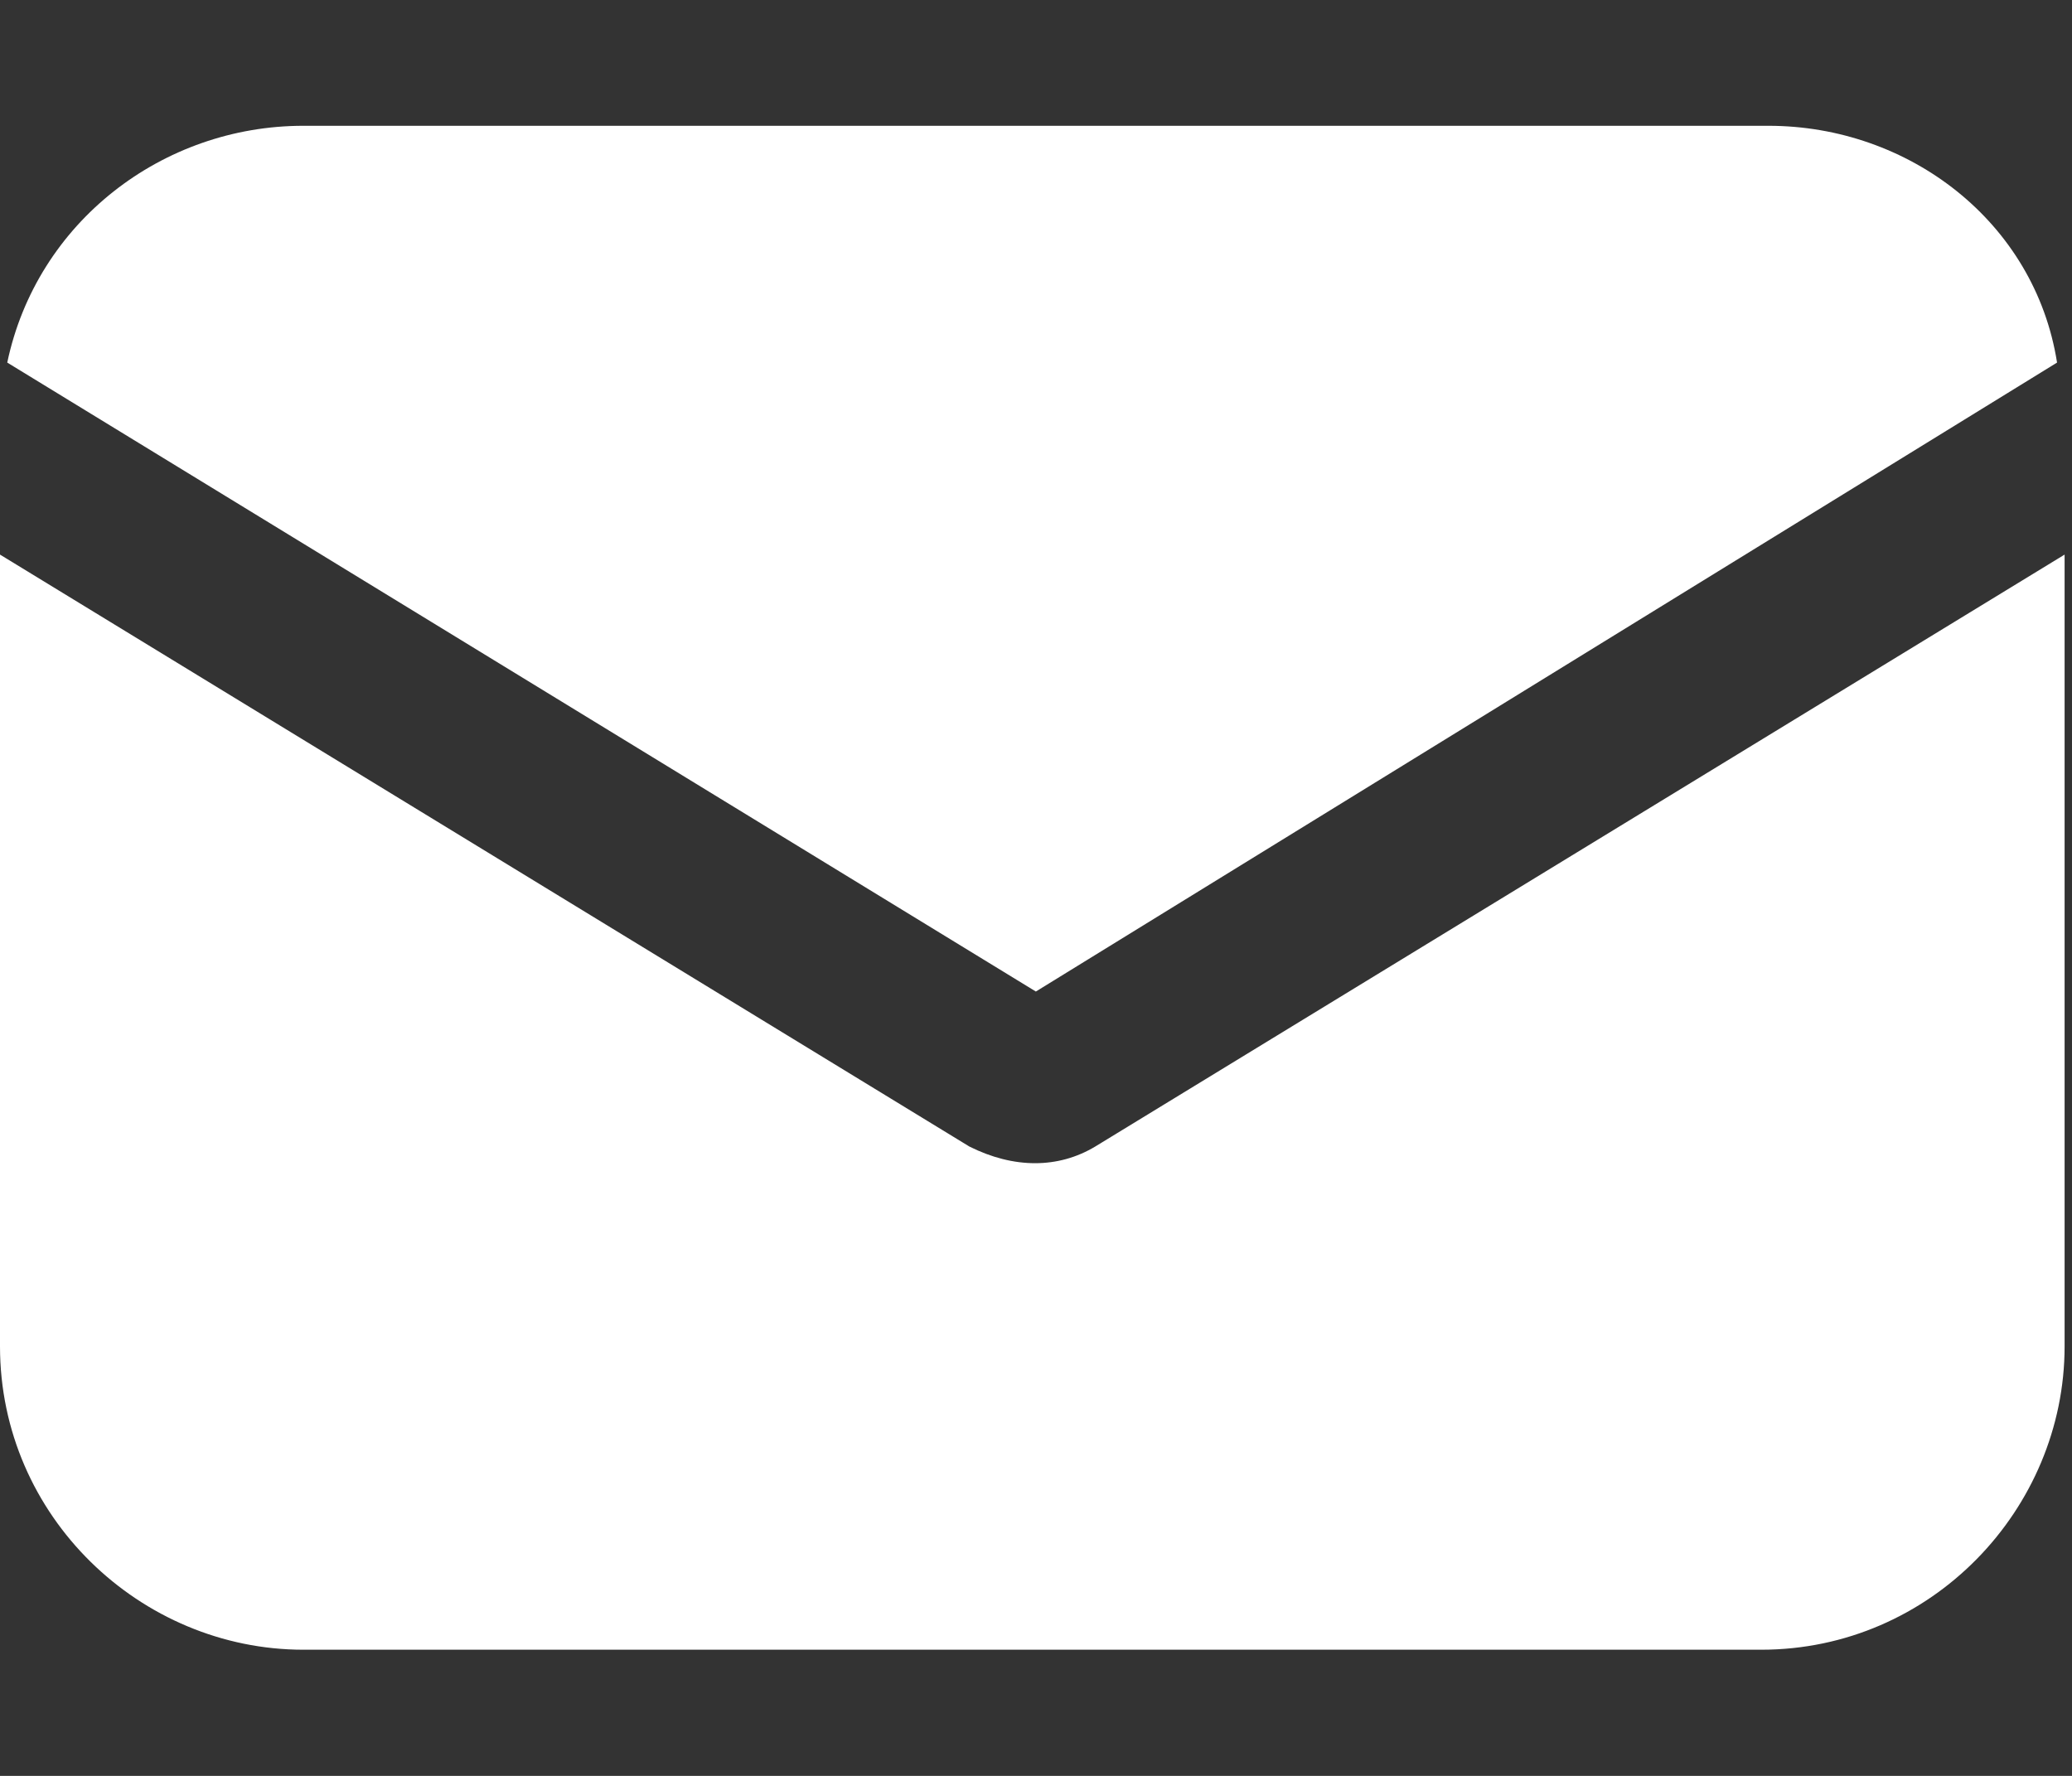 <?xml version="1.0" encoding="UTF-8"?>
<!-- Generator: Adobe Illustrator 27.7.0, SVG Export Plug-In . SVG Version: 6.00 Build 0)  -->
<svg xmlns="http://www.w3.org/2000/svg" xmlns:xlink="http://www.w3.org/1999/xlink" version="1.1" id="Layer_1" x="0px" y="0px" viewBox="0 0 28 24" style="enable-background:new 0 0 28 24;" xml:space="preserve">
<rect x="0" y="0" width="28" height="24" fill="#333333" stroke="none"/>
<style type="text/css">
	.st0{fill:#FFFFFF;}
</style>
<g>
	<g id="Group_1316" transform="translate(0 4.295)">
		<g id="Group_1315" transform="translate(0 0)">
			<path id="Path_2573" class="st0" d="M14.8,11.2c-0.5,0.3-1.1,0.3-1.7,0L0,3.2v10.7C0,16.2,1.9,18,4.1,18h19.7     c2.3,0,4.1-1.9,4.1-4.1V3.2L14.8,11.2z"></path>
		</g>
	</g>
	<g id="Group_1318" transform="translate(0.098 0)">
		<g id="Group_1317">
			<path id="Path_2574" class="st0" d="M23.8,1.7H4C2.1,1.7,0.4,3,0,4.9l13.9,8.5l13.8-8.5C27.4,3,25.7,1.7,23.8,1.7z"></path>
		</g>
	</g>
</g>
</svg>
